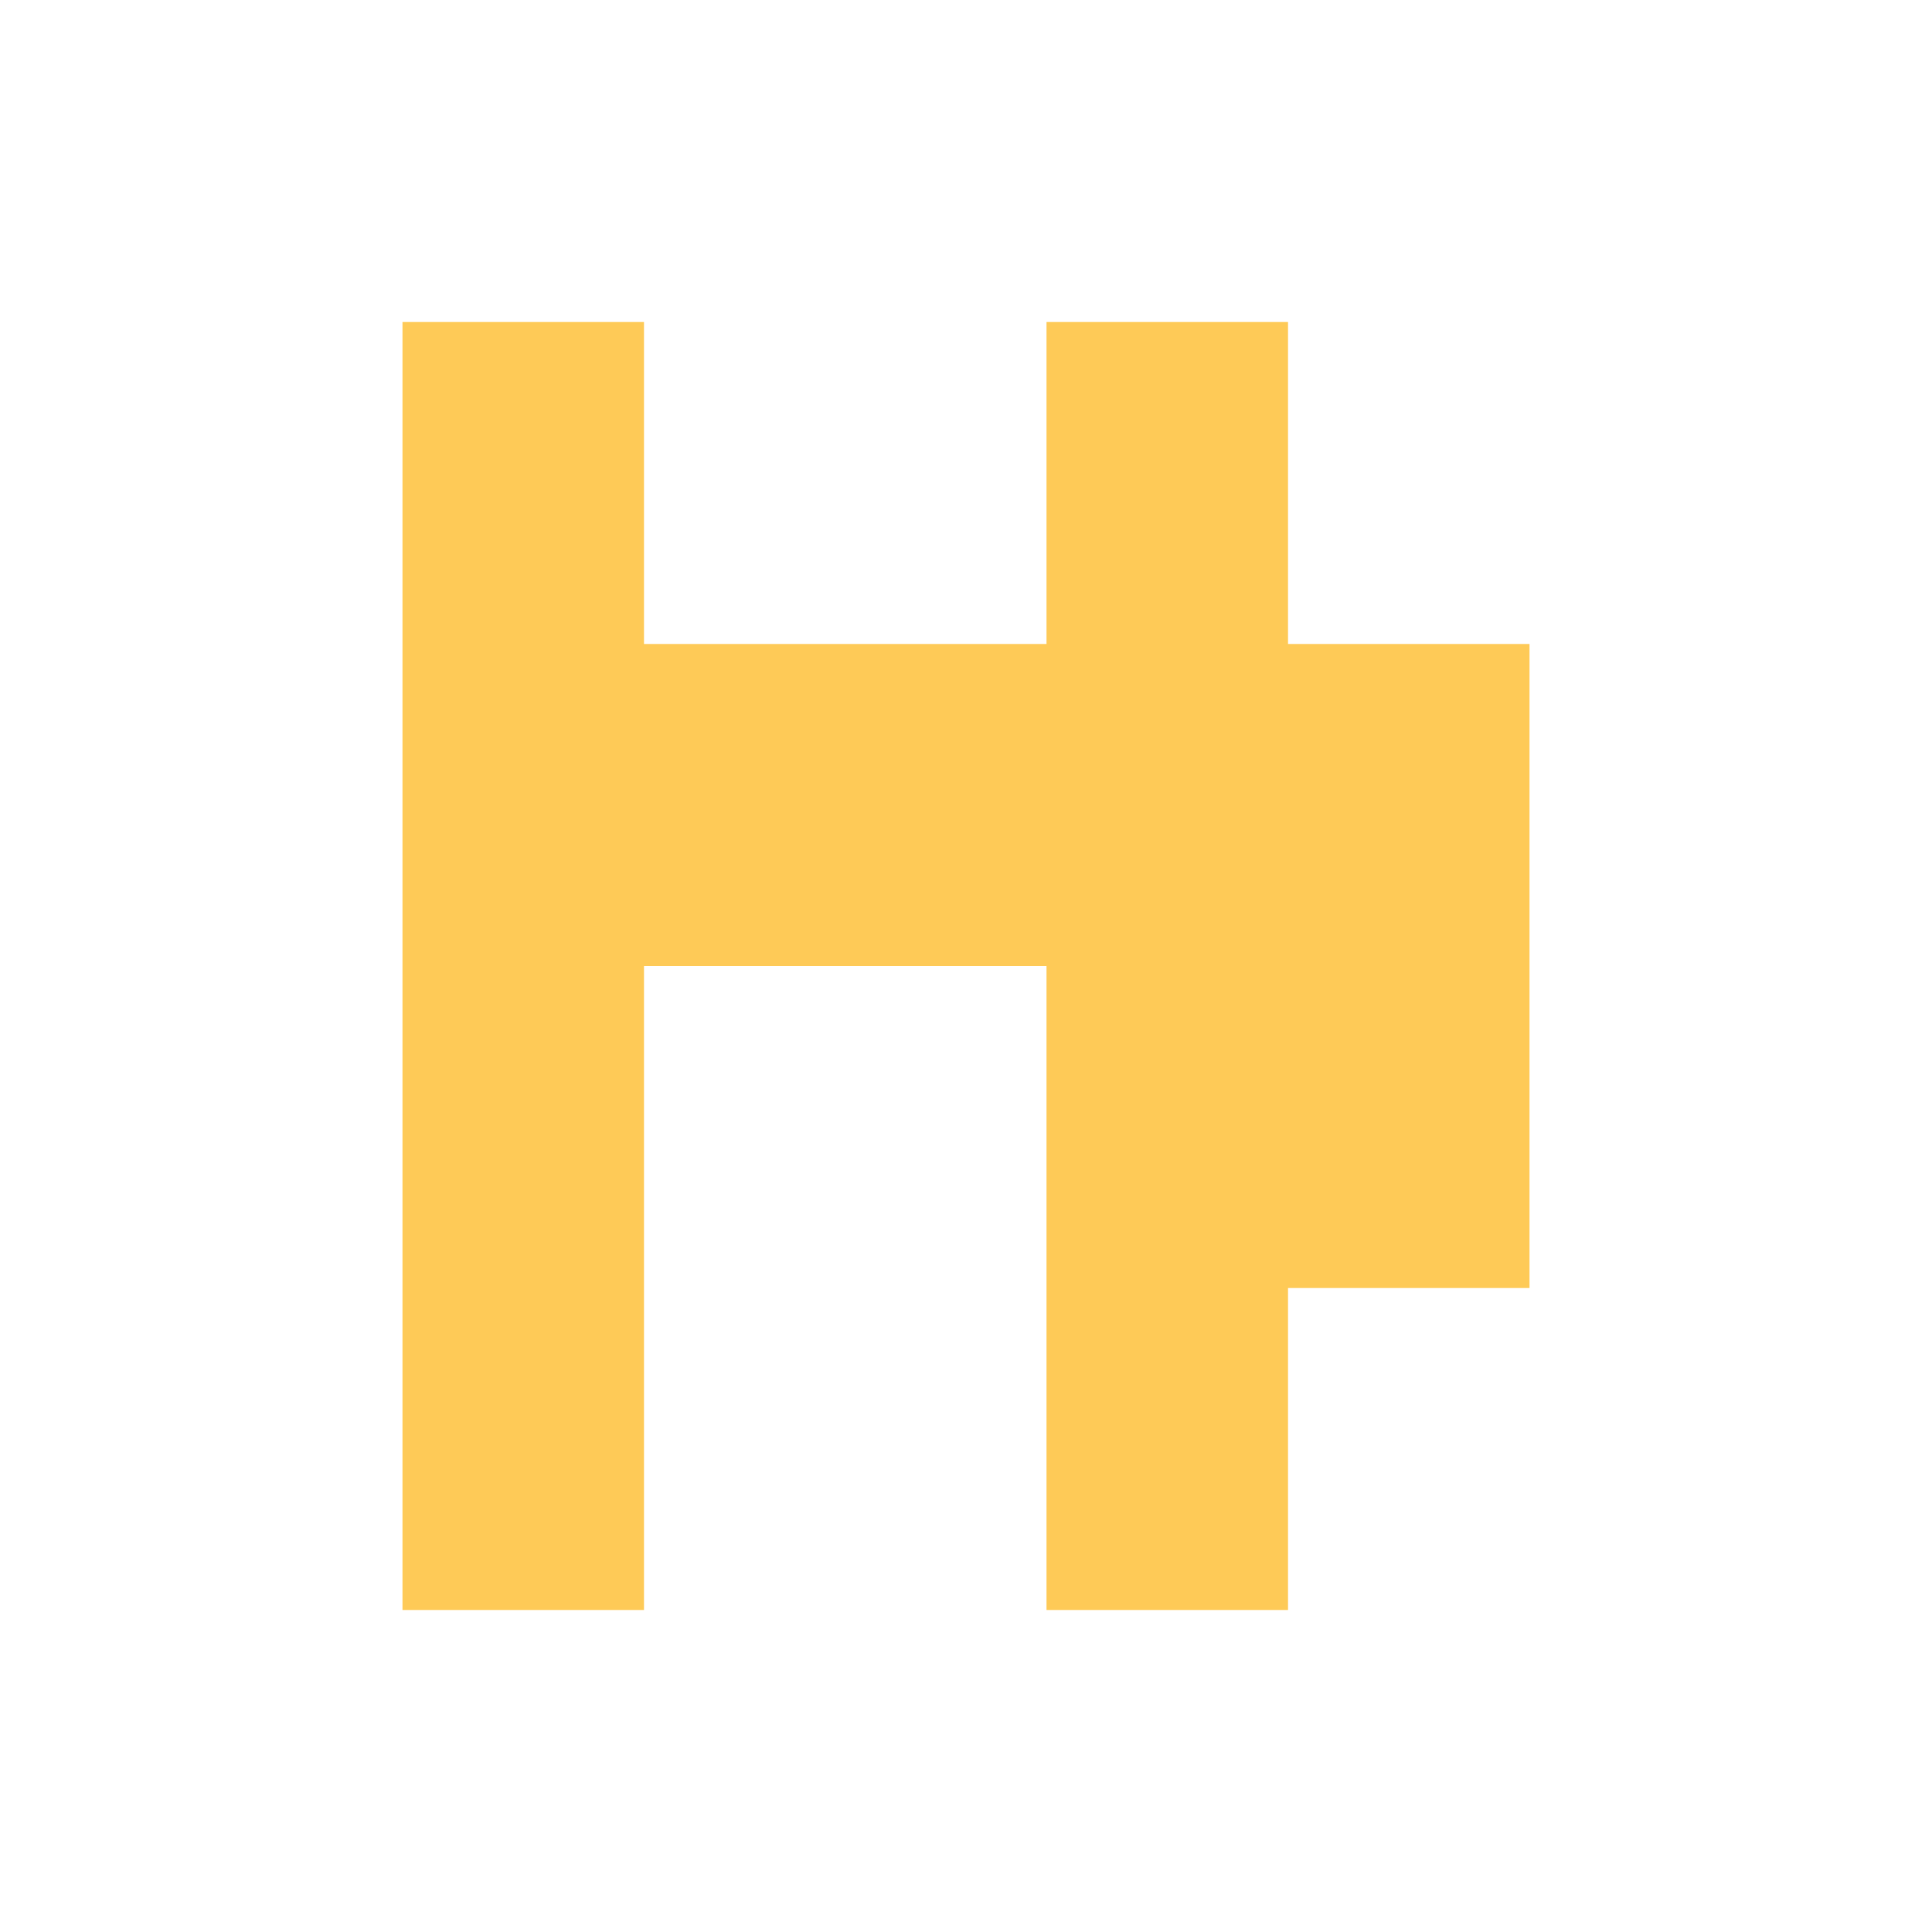 <svg width="40" height="40" viewBox="0 0 40 40" fill="none" xmlns="http://www.w3.org/2000/svg">
  <path d="M26.667 6.667H21.667V13.333H13.333V6.667H8.333V33.333H13.333V20H21.667V33.333H26.667V26.667H31.667V13.333H26.667V6.667Z" fill="#FECA57"/>
</svg> 